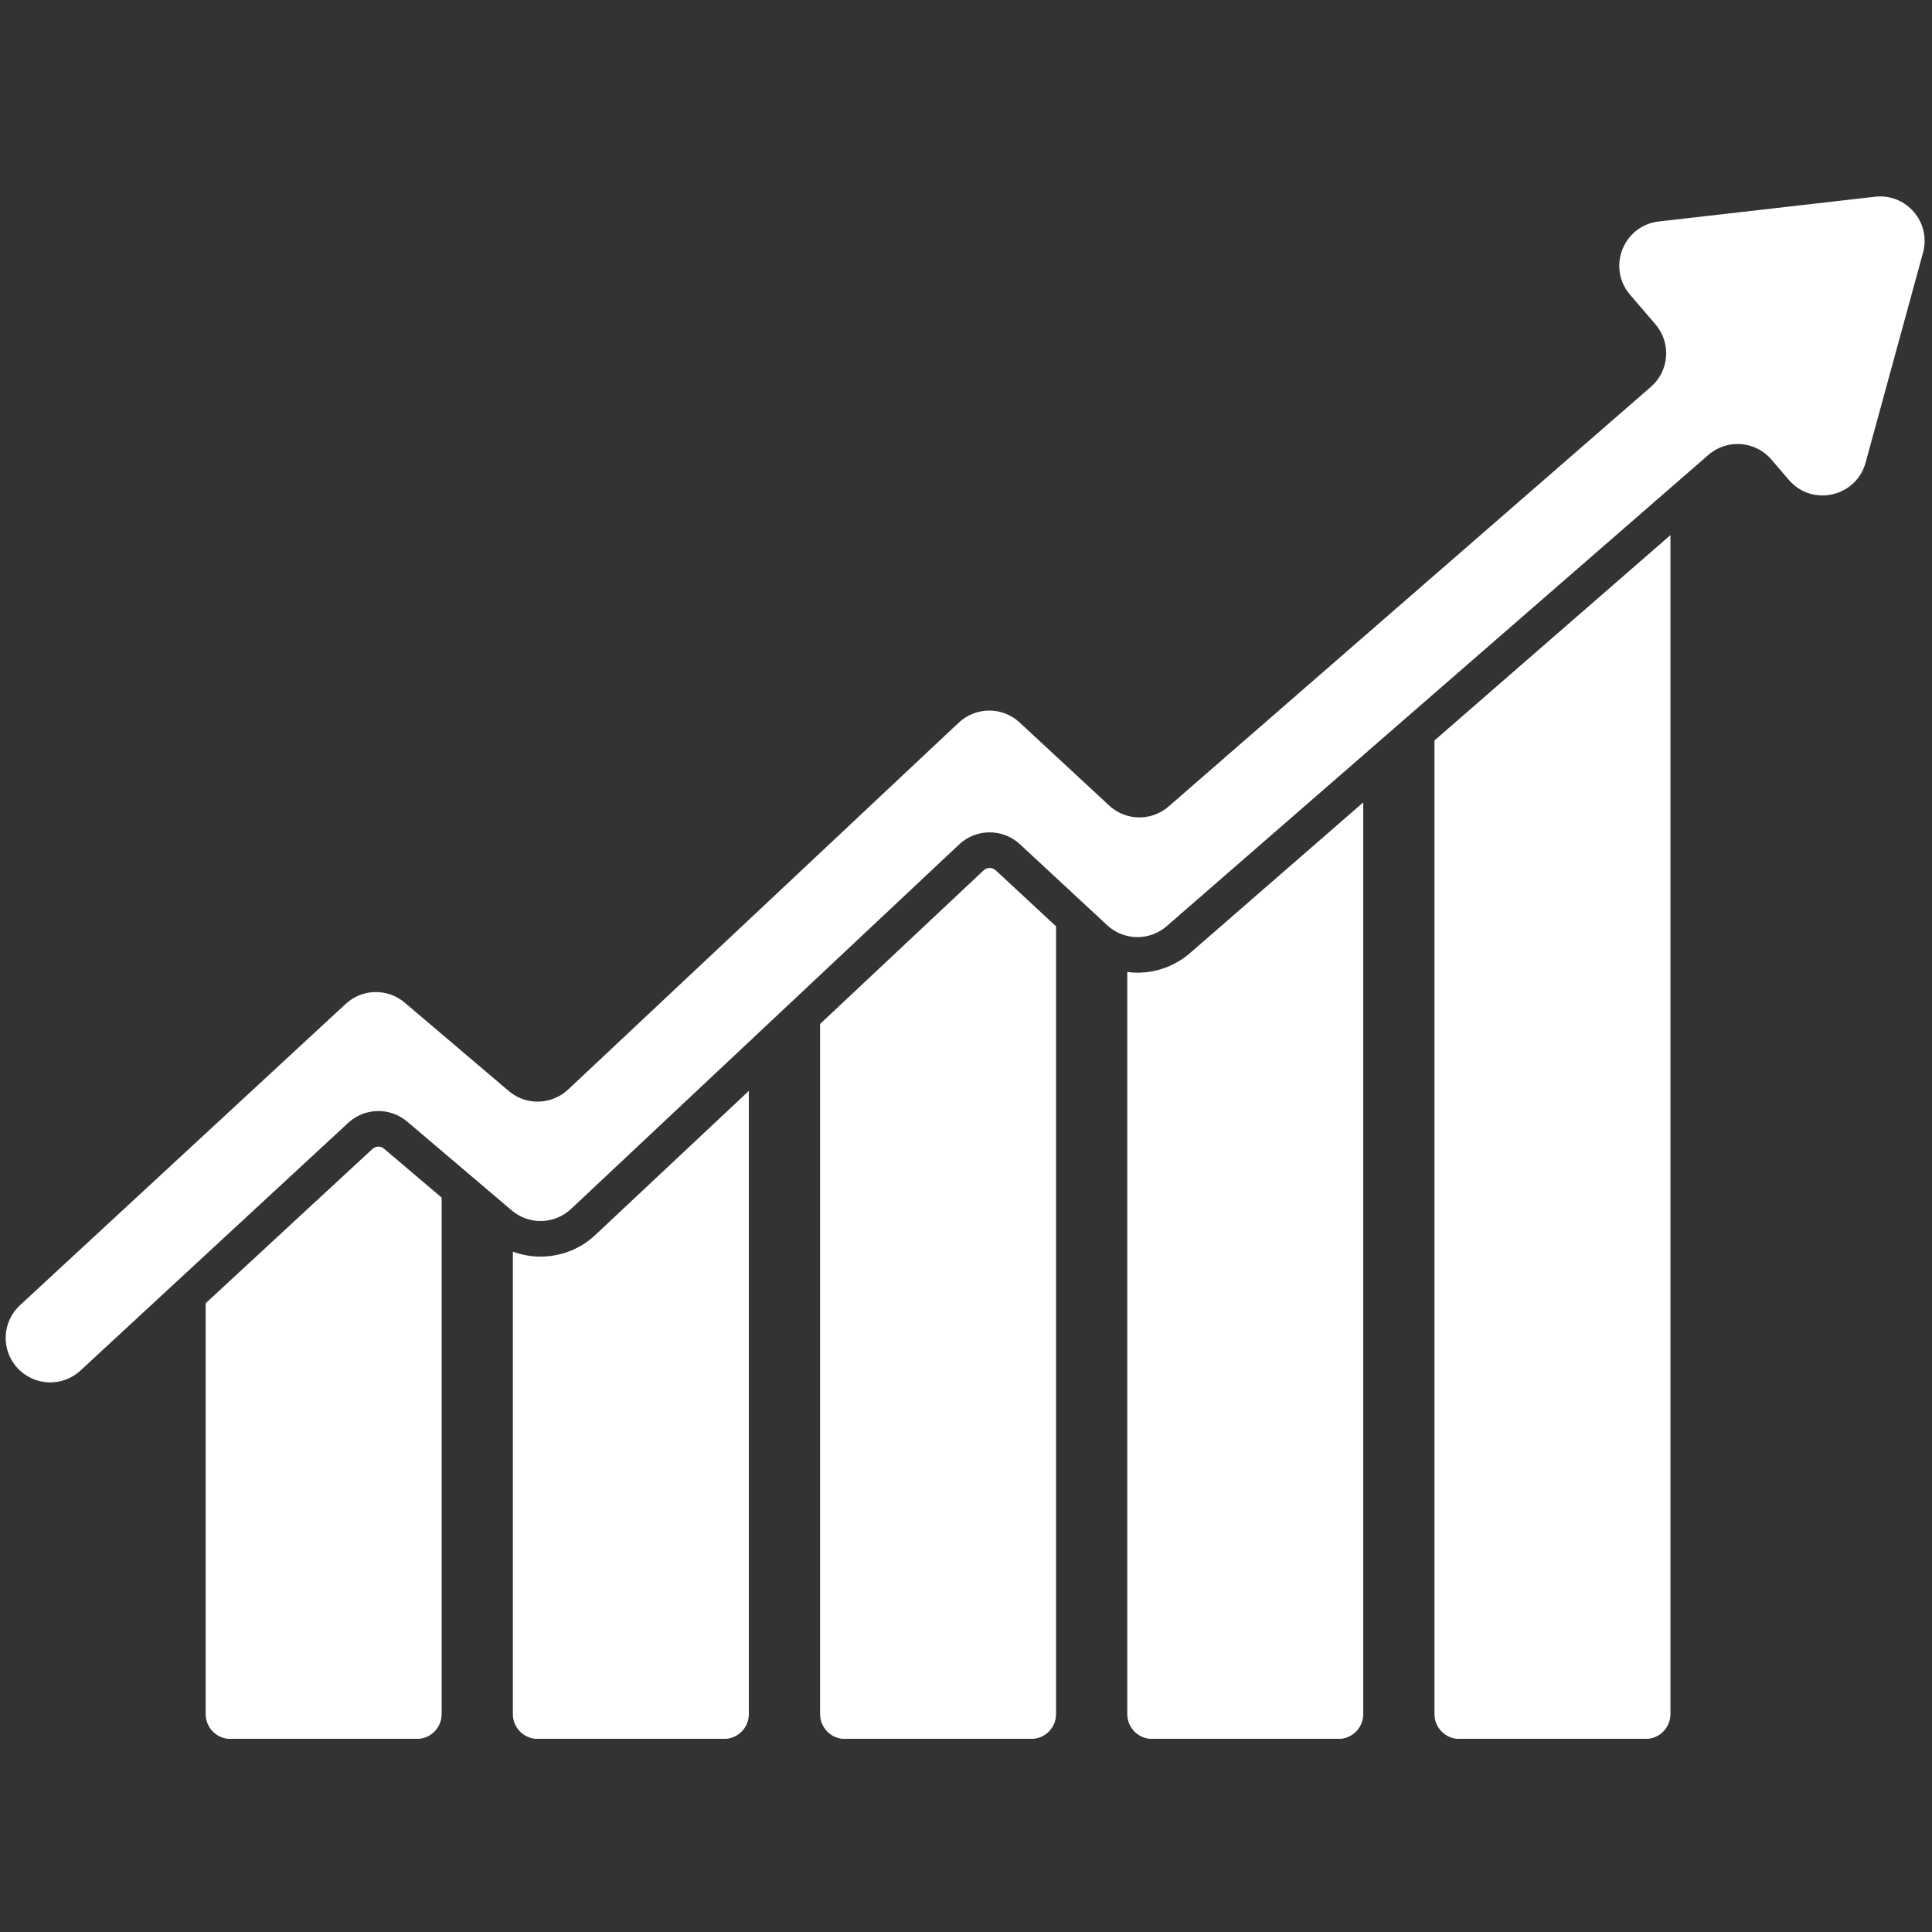 <svg xmlns="http://www.w3.org/2000/svg" xmlns:xlink="http://www.w3.org/1999/xlink" width="500" zoomAndPan="magnify" viewBox="0 0 375 375" height="500" preserveAspectRatio="xMidYMid meet" version="1.0"><rect x="0" y="0" width="375" height="375" fill="#333333" stroke="none"/><defs><clipPath id="c9db9e15de"><path d="M 39 222 L 86 222 L 86 337.5 L 39 337.5 Z M 39 222 " clip-rule="nonzero"/></clipPath><clipPath id="f00ff4c7e0"><path d="M 99 211 L 146 211 L 146 337.5 L 99 337.5 Z M 99 211 " clip-rule="nonzero"/></clipPath><clipPath id="61d74f9cf2"><path d="M 159 168 L 205 168 L 205 337.5 L 159 337.5 Z M 159 168 " clip-rule="nonzero"/></clipPath><clipPath id="1afa527ebd"><path d="M 218 155 L 265 155 L 265 337.5 L 218 337.5 Z M 218 155 " clip-rule="nonzero"/></clipPath><clipPath id="23b4ac49ff"><path d="M 278 103 L 325 103 L 325 337.5 L 278 337.5 Z M 278 103 " clip-rule="nonzero"/></clipPath></defs><g clip-path="url(#c9db9e15de)"><path fill="#ffffff" d="M 73.457 222.562 C 73.137 222.562 72.688 222.652 72.281 223.02 L 39.922 252.957 L 39.922 332.703 C 39.922 335.371 42.078 337.527 44.746 337.527 L 80.898 337.527 C 83.555 337.527 85.723 335.371 85.723 332.703 L 85.723 232.453 L 74.566 222.984 C 74.172 222.637 73.734 222.562 73.457 222.562 " fill-opacity="1" fill-rule="nonzero"/></g><g clip-path="url(#f00ff4c7e0)"><path fill="#ffffff" d="M 104.922 243.906 C 103.07 243.906 101.258 243.574 99.547 242.949 L 99.547 332.703 C 99.547 335.371 101.707 337.527 104.375 337.527 L 140.527 337.527 C 143.18 337.527 145.352 335.371 145.352 332.703 L 145.352 211.738 L 115.57 239.691 C 112.684 242.414 108.891 243.906 104.922 243.906 " fill-opacity="1" fill-rule="nonzero"/></g><g clip-path="url(#61d74f9cf2)"><path fill="#ffffff" d="M 192.098 168.473 C 191.777 168.473 191.32 168.562 190.91 168.945 L 159.176 198.754 L 159.176 332.703 C 159.176 335.371 161.332 337.527 164 337.527 L 200.152 337.527 C 202.809 337.527 204.98 335.371 204.98 332.703 L 204.98 179.797 L 193.273 168.934 C 192.852 168.562 192.406 168.473 192.098 168.473 " fill-opacity="1" fill-rule="nonzero"/></g><g clip-path="url(#1afa527ebd)"><path fill="#ffffff" d="M 220.781 188.797 C 220.117 188.797 219.453 188.746 218.805 188.656 L 218.805 332.703 C 218.805 335.371 220.961 337.527 223.629 337.527 L 259.781 337.527 C 262.438 337.527 264.605 335.371 264.605 332.703 L 264.605 155.746 L 230.996 184.98 C 228.16 187.445 224.535 188.797 220.781 188.797 " fill-opacity="1" fill-rule="nonzero"/></g><g clip-path="url(#23b4ac49ff)"><path fill="#ffffff" d="M 278.43 332.703 C 278.43 335.371 280.59 337.527 283.258 337.527 L 319.41 337.527 C 322.062 337.527 324.234 335.371 324.234 332.703 L 324.234 103.867 L 278.43 143.723 L 278.43 332.703 " fill-opacity="1" fill-rule="nonzero"/></g><path fill="#ffffff" d="M 363.934 38.188 L 321.973 42.988 C 315.082 43.781 311.879 51.949 316.395 57.211 L 321.324 62.953 C 324.414 66.555 324.016 71.98 320.43 75.094 L 226.82 156.539 C 223.488 159.438 218.512 159.359 215.281 156.348 L 197.895 140.223 C 194.562 137.137 189.418 137.16 186.098 140.262 L 110.27 211.48 C 107.055 214.492 102.102 214.621 98.758 211.773 L 78.562 194.617 C 75.23 191.785 70.301 191.887 67.098 194.859 L 3.883 253.34 C 0.371 256.582 0.156 262.047 3.398 265.543 C 6.641 269.055 12.117 269.258 15.613 266.027 L 67.582 217.953 C 70.789 214.98 75.715 214.875 79.047 217.711 L 99.332 234.945 C 102.676 237.793 107.641 237.664 110.844 234.652 L 186.176 163.902 C 189.48 160.801 194.637 160.777 197.969 163.867 L 214.898 179.582 C 218.141 182.594 223.117 182.668 226.449 179.773 L 331.602 88.293 C 335.211 85.152 340.703 85.551 343.828 89.199 L 347.211 93.145 C 351.719 98.406 360.27 96.477 362.109 89.801 L 373.254 49.055 C 374.875 43.156 370.012 37.488 363.934 38.188 " fill-opacity="1" fill-rule="nonzero"/></svg>